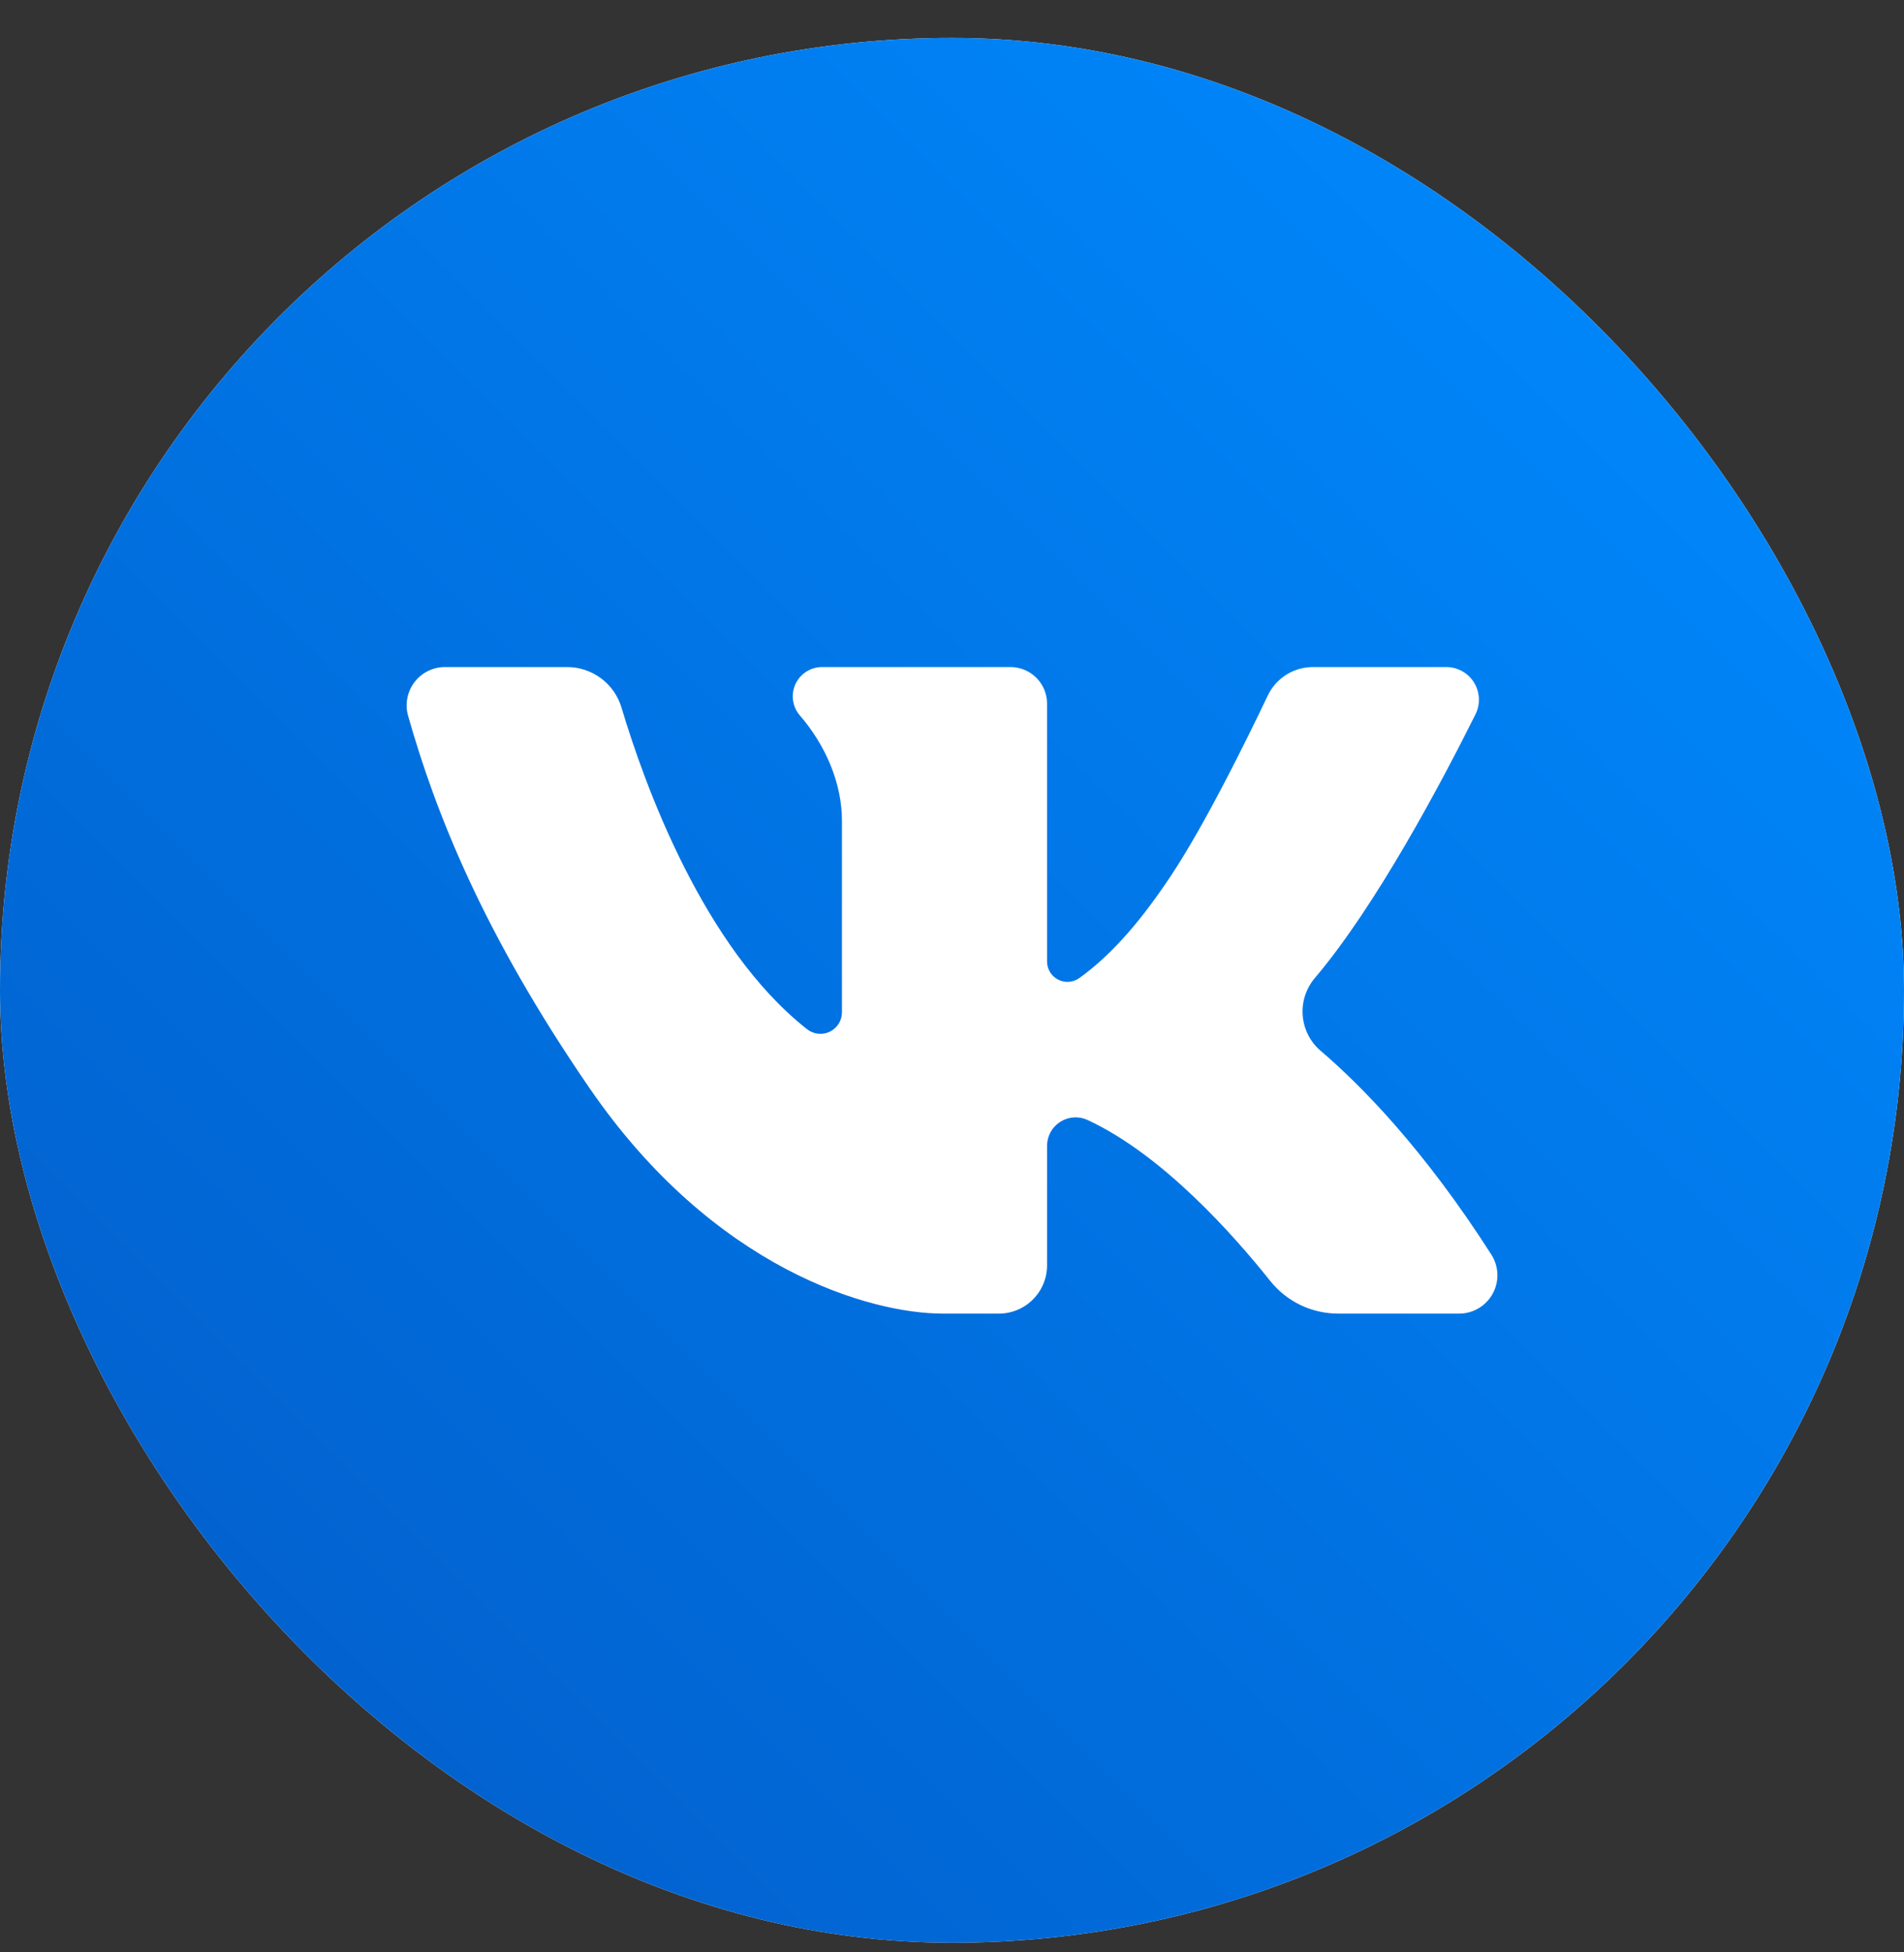 <?xml version="1.0" encoding="UTF-8"?> <svg xmlns="http://www.w3.org/2000/svg" width="40" height="41" viewBox="0 0 40 41" fill="none"><rect x="0" y="0" width="40" height="41" fill="#333333" stroke="none"/><g clip-path="url(#clip0_2612_12573)"><rect y="0.797" width="40" height="40" rx="20" fill="white"></rect><path d="M20 0.797C8.954 0.797 0 9.751 0 20.797C0 31.843 8.954 40.797 20 40.797C31.046 40.797 40 31.843 40 20.797C40 9.751 31.046 0.797 20 0.797ZM30.653 27.586H28.116C27.841 27.586 27.569 27.525 27.321 27.406C27.074 27.287 26.856 27.113 26.684 26.898C25.923 25.943 24.424 24.249 22.85 23.521C22.758 23.478 22.658 23.459 22.558 23.466C22.457 23.472 22.36 23.504 22.275 23.558C22.19 23.612 22.12 23.686 22.071 23.774C22.023 23.862 21.997 23.961 21.997 24.062V26.572C21.997 26.705 21.971 26.837 21.92 26.96C21.869 27.083 21.794 27.195 21.7 27.289C21.606 27.383 21.494 27.458 21.371 27.509C21.248 27.56 21.116 27.586 20.983 27.586H19.81C18.284 27.586 14.997 26.657 12.379 22.842C10.147 19.592 9.153 17.073 8.573 15.031C8.539 14.912 8.533 14.786 8.557 14.664C8.58 14.541 8.631 14.426 8.706 14.327C8.781 14.228 8.878 14.148 8.989 14.092C9.101 14.037 9.223 14.008 9.348 14.008H11.915C12.171 14.008 12.421 14.091 12.626 14.244C12.832 14.396 12.982 14.612 13.056 14.857C13.533 16.454 14.77 19.898 16.956 21.614C17.022 21.666 17.102 21.699 17.187 21.708C17.271 21.717 17.356 21.703 17.433 21.666C17.509 21.628 17.573 21.571 17.619 21.499C17.664 21.427 17.688 21.344 17.688 21.259V17.238C17.688 16.444 17.343 15.649 16.806 15.027C16.728 14.938 16.678 14.829 16.661 14.712C16.644 14.595 16.661 14.476 16.71 14.368C16.759 14.261 16.838 14.17 16.937 14.106C17.037 14.042 17.152 14.008 17.27 14.008H21.229C21.432 14.008 21.628 14.089 21.772 14.233C21.916 14.377 21.997 14.573 21.997 14.777V20.193C21.997 20.271 22.019 20.348 22.06 20.415C22.1 20.482 22.159 20.536 22.229 20.572C22.298 20.608 22.376 20.624 22.455 20.619C22.533 20.613 22.608 20.586 22.672 20.541C23.398 20.023 24.021 19.259 24.593 18.401C25.313 17.32 26.192 15.534 26.633 14.608C26.719 14.428 26.853 14.277 27.021 14.17C27.189 14.064 27.384 14.008 27.583 14.008H30.383C30.5 14.008 30.615 14.038 30.717 14.094C30.819 14.151 30.905 14.233 30.967 14.333C31.028 14.432 31.063 14.546 31.069 14.662C31.074 14.779 31.05 14.895 30.998 15C30.291 16.417 28.915 19.017 27.62 20.542C27.435 20.762 27.344 21.046 27.368 21.332C27.392 21.618 27.528 21.883 27.747 22.069C28.591 22.79 29.909 24.124 31.33 26.345C31.408 26.466 31.452 26.607 31.458 26.751C31.463 26.896 31.429 27.039 31.36 27.166C31.291 27.293 31.189 27.399 31.064 27.473C30.94 27.547 30.798 27.586 30.653 27.586Z" fill="url(#paint0_linear_2612_12573)"></path></g><defs><linearGradient id="paint0_linear_2612_12573" x1="0.291" y1="40.506" x2="36.787" y2="4.01" gradientUnits="userSpaceOnUse"><stop stop-color="#025BC7"></stop><stop offset="1" stop-color="#0089FD"></stop></linearGradient><clipPath id="clip0_2612_12573"><rect y="0.797" width="40" height="40" rx="20" fill="white"></rect></clipPath></defs></svg> 